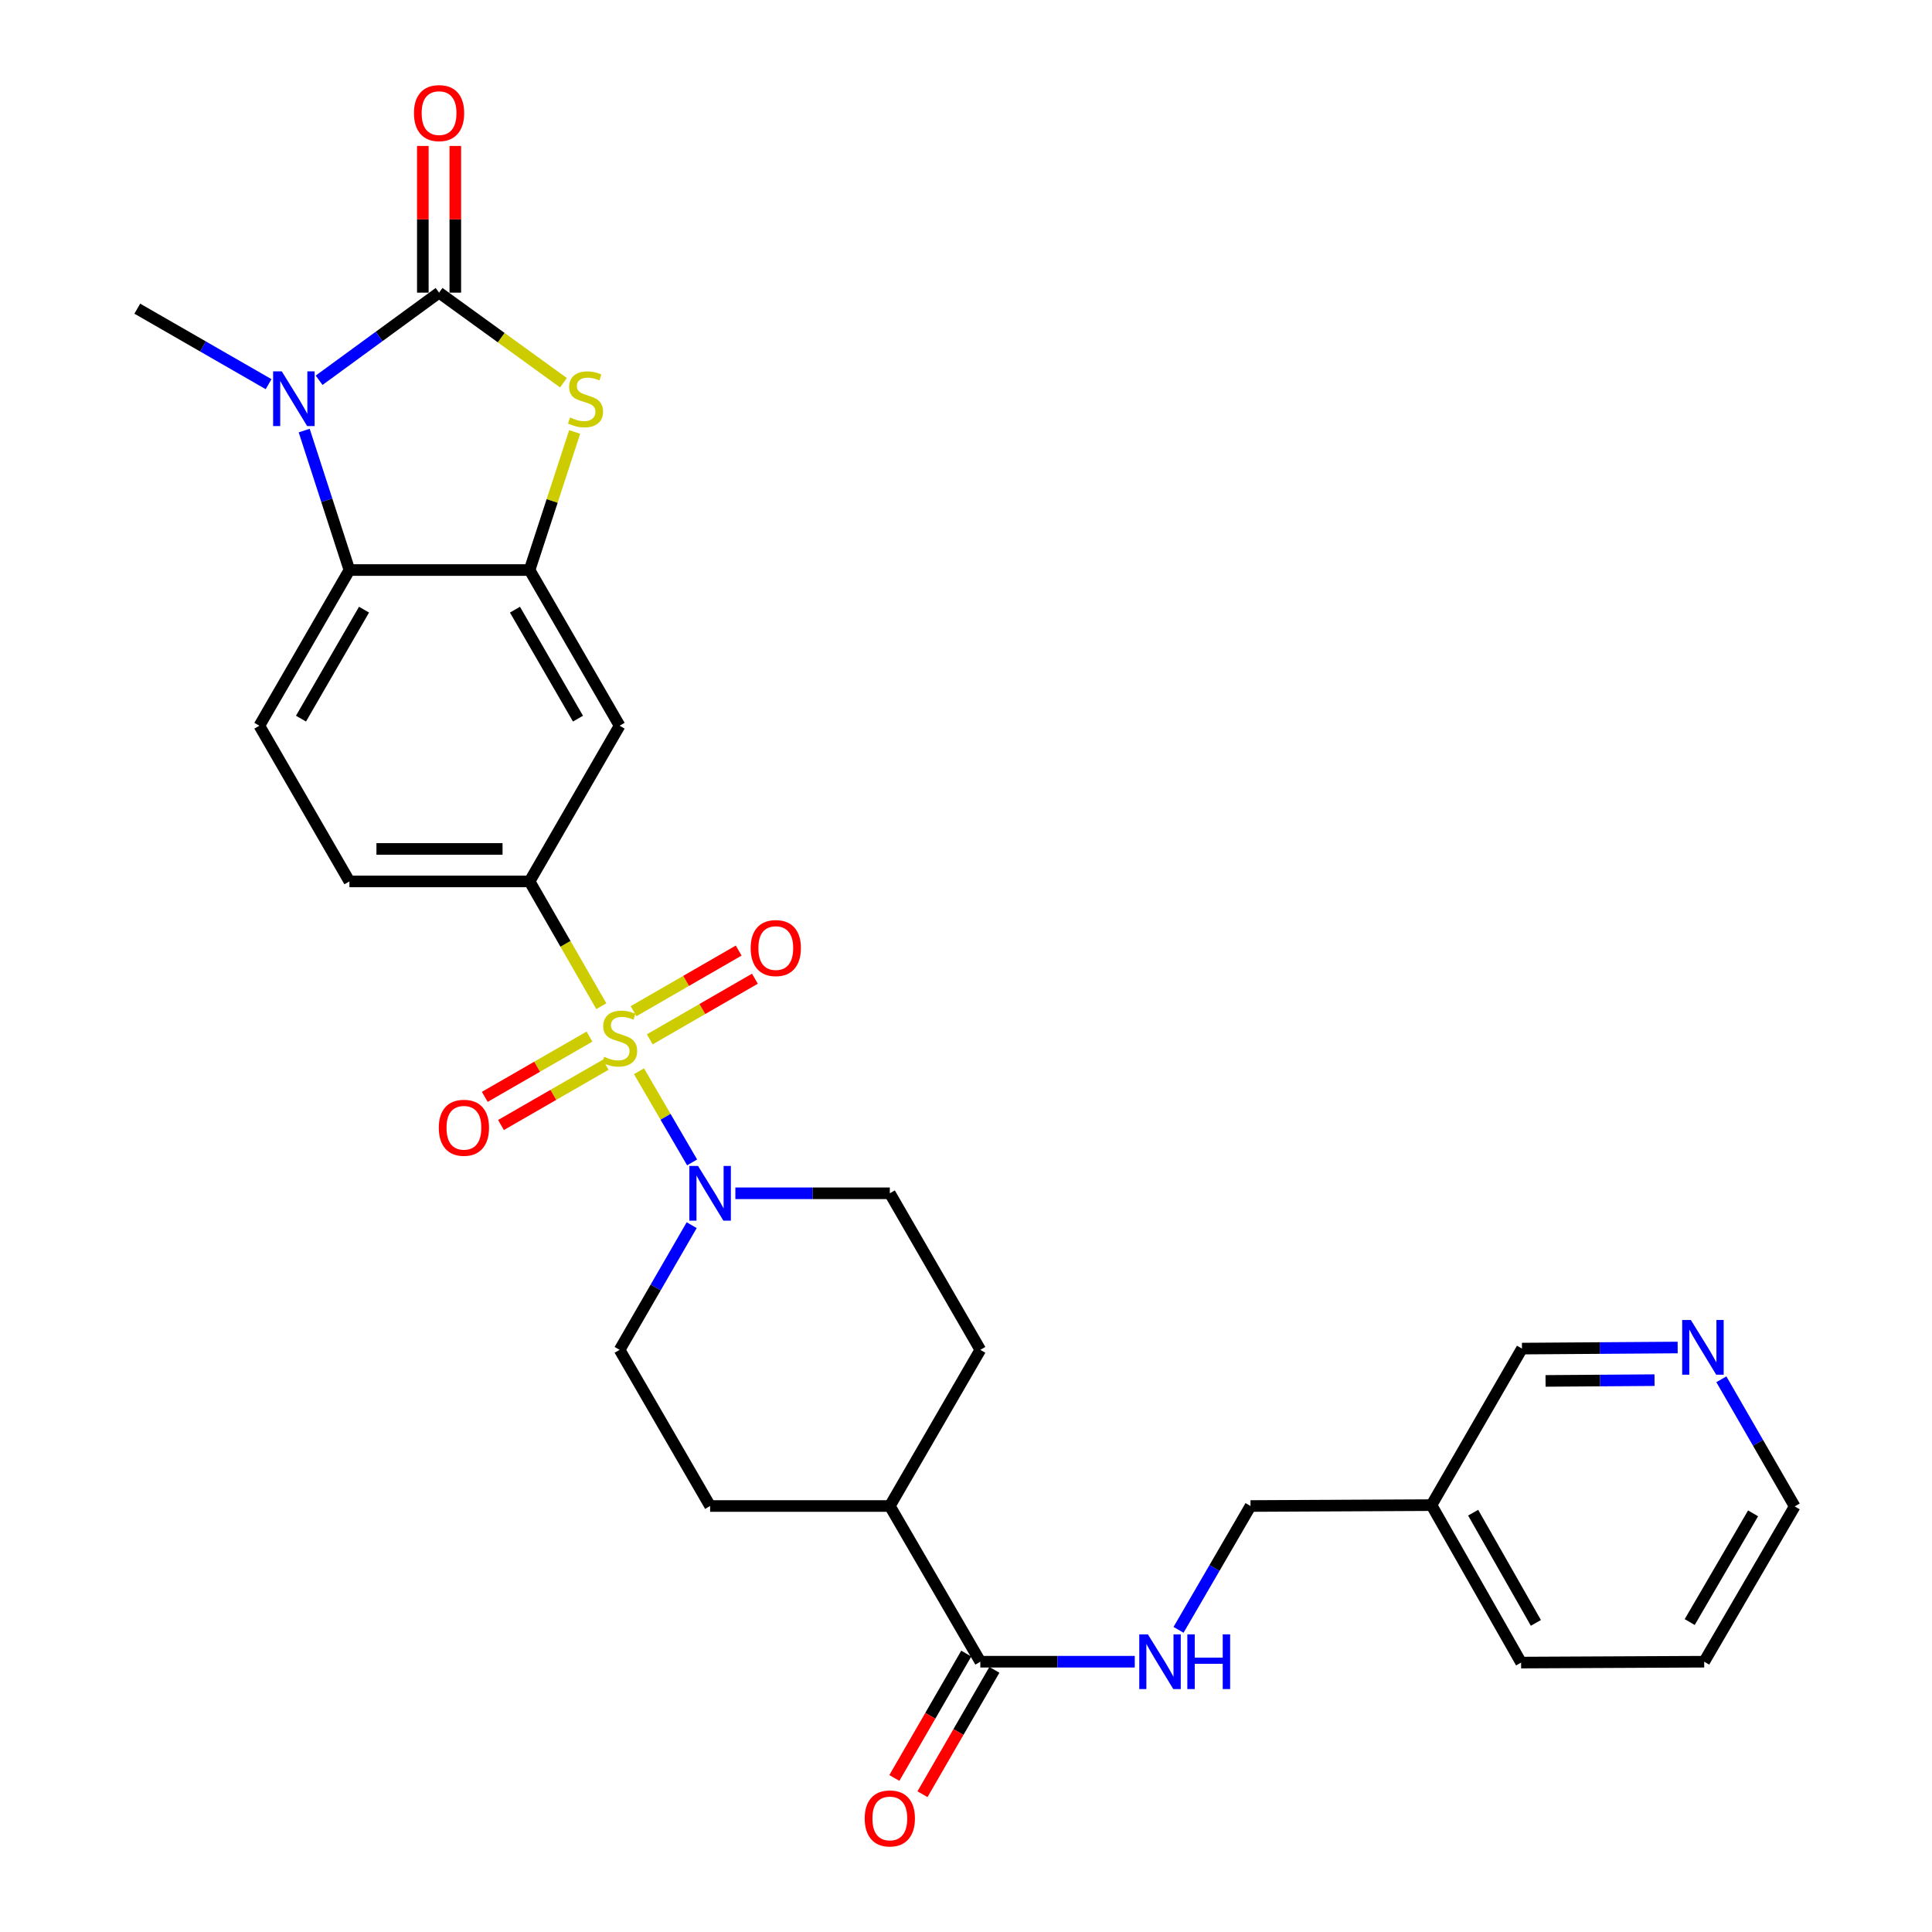 <?xml version='1.0' encoding='iso-8859-1'?>
<svg version='1.1' baseProfile='full'
              xmlns='http://www.w3.org/2000/svg'
                      xmlns:rdkit='http://www.rdkit.org/xml'
                      xmlns:xlink='http://www.w3.org/1999/xlink'
                  xml:space='preserve'
width='1000px' height='1000px' viewBox='0 0 1000 1000'>
<!-- END OF HEADER -->
<rect style='opacity:1.0;fill:#FFFFFF;stroke:none' width='1000' height='1000' x='0' y='0'> </rect>
<path class='bond-4' d='M 330.737,554.467 L 344.488,578.062' style='fill:none;fill-rule:evenodd;stroke:#CCCC00;stroke-width:6px;stroke-linecap:butt;stroke-linejoin:miter;stroke-opacity:1' />
<path class='bond-4' d='M 344.488,578.062 L 358.239,601.658' style='fill:none;fill-rule:evenodd;stroke:#0000FF;stroke-width:6px;stroke-linecap:butt;stroke-linejoin:miter;stroke-opacity:1' />
<path class='bond-6' d='M 311.245,520.804 L 292.675,488.513' style='fill:none;fill-rule:evenodd;stroke:#CCCC00;stroke-width:6px;stroke-linecap:butt;stroke-linejoin:miter;stroke-opacity:1' />
<path class='bond-6' d='M 292.675,488.513 L 274.105,456.222' style='fill:none;fill-rule:evenodd;stroke:#000000;stroke-width:6px;stroke-linecap:butt;stroke-linejoin:miter;stroke-opacity:1' />
<path class='bond-9' d='M 336.322,537.959 L 363.531,522.266' style='fill:none;fill-rule:evenodd;stroke:#CCCC00;stroke-width:6px;stroke-linecap:butt;stroke-linejoin:miter;stroke-opacity:1' />
<path class='bond-9' d='M 363.531,522.266 L 390.739,506.573' style='fill:none;fill-rule:evenodd;stroke:#FF0000;stroke-width:6px;stroke-linecap:butt;stroke-linejoin:miter;stroke-opacity:1' />
<path class='bond-9' d='M 327.923,523.397 L 355.131,507.704' style='fill:none;fill-rule:evenodd;stroke:#CCCC00;stroke-width:6px;stroke-linecap:butt;stroke-linejoin:miter;stroke-opacity:1' />
<path class='bond-9' d='M 355.131,507.704 L 382.34,492.011' style='fill:none;fill-rule:evenodd;stroke:#FF0000;stroke-width:6px;stroke-linecap:butt;stroke-linejoin:miter;stroke-opacity:1' />
<path class='bond-10' d='M 305.112,536.541 L 278.017,552.137' style='fill:none;fill-rule:evenodd;stroke:#CCCC00;stroke-width:6px;stroke-linecap:butt;stroke-linejoin:miter;stroke-opacity:1' />
<path class='bond-10' d='M 278.017,552.137 L 250.921,567.734' style='fill:none;fill-rule:evenodd;stroke:#FF0000;stroke-width:6px;stroke-linecap:butt;stroke-linejoin:miter;stroke-opacity:1' />
<path class='bond-10' d='M 313.498,551.111 L 286.403,566.707' style='fill:none;fill-rule:evenodd;stroke:#CCCC00;stroke-width:6px;stroke-linecap:butt;stroke-linejoin:miter;stroke-opacity:1' />
<path class='bond-10' d='M 286.403,566.707 L 259.308,582.303' style='fill:none;fill-rule:evenodd;stroke:#FF0000;stroke-width:6px;stroke-linecap:butt;stroke-linejoin:miter;stroke-opacity:1' />
<path class='bond-0' d='M 227.259,151.474 L 259.453,174.788' style='fill:none;fill-rule:evenodd;stroke:#000000;stroke-width:6px;stroke-linecap:butt;stroke-linejoin:miter;stroke-opacity:1' />
<path class='bond-0' d='M 259.453,174.788 L 291.647,198.102' style='fill:none;fill-rule:evenodd;stroke:#CCCC00;stroke-width:6px;stroke-linecap:butt;stroke-linejoin:miter;stroke-opacity:1' />
<path class='bond-13' d='M 235.664,151.474 L 235.664,113.511' style='fill:none;fill-rule:evenodd;stroke:#000000;stroke-width:6px;stroke-linecap:butt;stroke-linejoin:miter;stroke-opacity:1' />
<path class='bond-13' d='M 235.664,113.511 L 235.664,75.547' style='fill:none;fill-rule:evenodd;stroke:#FF0000;stroke-width:6px;stroke-linecap:butt;stroke-linejoin:miter;stroke-opacity:1' />
<path class='bond-13' d='M 218.853,151.474 L 218.853,113.511' style='fill:none;fill-rule:evenodd;stroke:#000000;stroke-width:6px;stroke-linecap:butt;stroke-linejoin:miter;stroke-opacity:1' />
<path class='bond-13' d='M 218.853,113.511 L 218.853,75.547' style='fill:none;fill-rule:evenodd;stroke:#FF0000;stroke-width:6px;stroke-linecap:butt;stroke-linejoin:miter;stroke-opacity:1' />
<path class='bond-31' d='M 227.259,151.474 L 196.214,174.151' style='fill:none;fill-rule:evenodd;stroke:#000000;stroke-width:6px;stroke-linecap:butt;stroke-linejoin:miter;stroke-opacity:1' />
<path class='bond-31' d='M 196.214,174.151 L 165.17,196.827' style='fill:none;fill-rule:evenodd;stroke:#0000FF;stroke-width:6px;stroke-linecap:butt;stroke-linejoin:miter;stroke-opacity:1' />
<path class='bond-1' d='M 157.451,222.862 L 169.155,258.956' style='fill:none;fill-rule:evenodd;stroke:#0000FF;stroke-width:6px;stroke-linecap:butt;stroke-linejoin:miter;stroke-opacity:1' />
<path class='bond-1' d='M 169.155,258.956 L 180.86,295.05' style='fill:none;fill-rule:evenodd;stroke:#000000;stroke-width:6px;stroke-linecap:butt;stroke-linejoin:miter;stroke-opacity:1' />
<path class='bond-24' d='M 139.026,198.851 L 105.046,179.309' style='fill:none;fill-rule:evenodd;stroke:#0000FF;stroke-width:6px;stroke-linecap:butt;stroke-linejoin:miter;stroke-opacity:1' />
<path class='bond-24' d='M 105.046,179.309 L 71.065,159.768' style='fill:none;fill-rule:evenodd;stroke:#000000;stroke-width:6px;stroke-linecap:butt;stroke-linejoin:miter;stroke-opacity:1' />
<path class='bond-2' d='M 297.446,223.584 L 285.776,259.317' style='fill:none;fill-rule:evenodd;stroke:#CCCC00;stroke-width:6px;stroke-linecap:butt;stroke-linejoin:miter;stroke-opacity:1' />
<path class='bond-2' d='M 285.776,259.317 L 274.105,295.05' style='fill:none;fill-rule:evenodd;stroke:#000000;stroke-width:6px;stroke-linecap:butt;stroke-linejoin:miter;stroke-opacity:1' />
<path class='bond-3' d='M 274.105,295.05 L 320.71,375.631' style='fill:none;fill-rule:evenodd;stroke:#000000;stroke-width:6px;stroke-linecap:butt;stroke-linejoin:miter;stroke-opacity:1' />
<path class='bond-3' d='M 266.544,315.554 L 299.166,371.961' style='fill:none;fill-rule:evenodd;stroke:#000000;stroke-width:6px;stroke-linecap:butt;stroke-linejoin:miter;stroke-opacity:1' />
<path class='bond-30' d='M 274.105,295.05 L 180.86,295.05' style='fill:none;fill-rule:evenodd;stroke:#000000;stroke-width:6px;stroke-linecap:butt;stroke-linejoin:miter;stroke-opacity:1' />
<path class='bond-15' d='M 358.017,634.146 L 339.363,666.411' style='fill:none;fill-rule:evenodd;stroke:#0000FF;stroke-width:6px;stroke-linecap:butt;stroke-linejoin:miter;stroke-opacity:1' />
<path class='bond-15' d='M 339.363,666.411 L 320.71,698.676' style='fill:none;fill-rule:evenodd;stroke:#000000;stroke-width:6px;stroke-linecap:butt;stroke-linejoin:miter;stroke-opacity:1' />
<path class='bond-16' d='M 380.622,617.646 L 420.595,617.646' style='fill:none;fill-rule:evenodd;stroke:#0000FF;stroke-width:6px;stroke-linecap:butt;stroke-linejoin:miter;stroke-opacity:1' />
<path class='bond-16' d='M 420.595,617.646 L 460.569,617.646' style='fill:none;fill-rule:evenodd;stroke:#000000;stroke-width:6px;stroke-linecap:butt;stroke-linejoin:miter;stroke-opacity:1' />
<path class='bond-5' d='M 180.86,295.05 L 134.246,375.631' style='fill:none;fill-rule:evenodd;stroke:#000000;stroke-width:6px;stroke-linecap:butt;stroke-linejoin:miter;stroke-opacity:1' />
<path class='bond-5' d='M 188.42,315.555 L 155.79,371.962' style='fill:none;fill-rule:evenodd;stroke:#000000;stroke-width:6px;stroke-linecap:butt;stroke-linejoin:miter;stroke-opacity:1' />
<path class='bond-7' d='M 274.105,456.222 L 320.71,375.631' style='fill:none;fill-rule:evenodd;stroke:#000000;stroke-width:6px;stroke-linecap:butt;stroke-linejoin:miter;stroke-opacity:1' />
<path class='bond-14' d='M 274.105,456.222 L 180.86,456.222' style='fill:none;fill-rule:evenodd;stroke:#000000;stroke-width:6px;stroke-linecap:butt;stroke-linejoin:miter;stroke-opacity:1' />
<path class='bond-14' d='M 260.119,439.411 L 194.847,439.411' style='fill:none;fill-rule:evenodd;stroke:#000000;stroke-width:6px;stroke-linecap:butt;stroke-linejoin:miter;stroke-opacity:1' />
<path class='bond-8' d='M 507.416,860.099 L 460.569,779.509' style='fill:none;fill-rule:evenodd;stroke:#000000;stroke-width:6px;stroke-linecap:butt;stroke-linejoin:miter;stroke-opacity:1' />
<path class='bond-12' d='M 507.416,860.099 L 547.384,860.099' style='fill:none;fill-rule:evenodd;stroke:#000000;stroke-width:6px;stroke-linecap:butt;stroke-linejoin:miter;stroke-opacity:1' />
<path class='bond-12' d='M 547.384,860.099 L 587.353,860.099' style='fill:none;fill-rule:evenodd;stroke:#0000FF;stroke-width:6px;stroke-linecap:butt;stroke-linejoin:miter;stroke-opacity:1' />
<path class='bond-18' d='M 500.138,855.893 L 481.53,888.082' style='fill:none;fill-rule:evenodd;stroke:#000000;stroke-width:6px;stroke-linecap:butt;stroke-linejoin:miter;stroke-opacity:1' />
<path class='bond-18' d='M 481.53,888.082 L 462.922,920.271' style='fill:none;fill-rule:evenodd;stroke:#FF0000;stroke-width:6px;stroke-linecap:butt;stroke-linejoin:miter;stroke-opacity:1' />
<path class='bond-18' d='M 514.693,864.306 L 496.085,896.496' style='fill:none;fill-rule:evenodd;stroke:#000000;stroke-width:6px;stroke-linecap:butt;stroke-linejoin:miter;stroke-opacity:1' />
<path class='bond-18' d='M 496.085,896.496 L 477.477,928.685' style='fill:none;fill-rule:evenodd;stroke:#FF0000;stroke-width:6px;stroke-linecap:butt;stroke-linejoin:miter;stroke-opacity:1' />
<path class='bond-11' d='M 134.246,375.631 L 180.86,456.222' style='fill:none;fill-rule:evenodd;stroke:#000000;stroke-width:6px;stroke-linecap:butt;stroke-linejoin:miter;stroke-opacity:1' />
<path class='bond-23' d='M 610.004,843.609 L 628.635,811.559' style='fill:none;fill-rule:evenodd;stroke:#0000FF;stroke-width:6px;stroke-linecap:butt;stroke-linejoin:miter;stroke-opacity:1' />
<path class='bond-23' d='M 628.635,811.559 L 647.265,779.509' style='fill:none;fill-rule:evenodd;stroke:#000000;stroke-width:6px;stroke-linecap:butt;stroke-linejoin:miter;stroke-opacity:1' />
<path class='bond-20' d='M 320.71,698.676 L 367.557,779.509' style='fill:none;fill-rule:evenodd;stroke:#000000;stroke-width:6px;stroke-linecap:butt;stroke-linejoin:miter;stroke-opacity:1' />
<path class='bond-21' d='M 460.569,617.646 L 507.416,698.676' style='fill:none;fill-rule:evenodd;stroke:#000000;stroke-width:6px;stroke-linecap:butt;stroke-linejoin:miter;stroke-opacity:1' />
<path class='bond-17' d='M 460.569,779.509 L 507.416,698.676' style='fill:none;fill-rule:evenodd;stroke:#000000;stroke-width:6px;stroke-linecap:butt;stroke-linejoin:miter;stroke-opacity:1' />
<path class='bond-29' d='M 460.569,779.509 L 367.557,779.509' style='fill:none;fill-rule:evenodd;stroke:#000000;stroke-width:6px;stroke-linecap:butt;stroke-linejoin:miter;stroke-opacity:1' />
<path class='bond-19' d='M 868.353,697.469 L 828.061,697.75' style='fill:none;fill-rule:evenodd;stroke:#0000FF;stroke-width:6px;stroke-linecap:butt;stroke-linejoin:miter;stroke-opacity:1' />
<path class='bond-19' d='M 828.061,697.75 L 787.769,698.031' style='fill:none;fill-rule:evenodd;stroke:#000000;stroke-width:6px;stroke-linecap:butt;stroke-linejoin:miter;stroke-opacity:1' />
<path class='bond-19' d='M 856.383,714.364 L 828.178,714.561' style='fill:none;fill-rule:evenodd;stroke:#0000FF;stroke-width:6px;stroke-linecap:butt;stroke-linejoin:miter;stroke-opacity:1' />
<path class='bond-19' d='M 828.178,714.561 L 799.974,714.757' style='fill:none;fill-rule:evenodd;stroke:#000000;stroke-width:6px;stroke-linecap:butt;stroke-linejoin:miter;stroke-opacity:1' />
<path class='bond-32' d='M 890.975,713.914 L 909.955,746.814' style='fill:none;fill-rule:evenodd;stroke:#0000FF;stroke-width:6px;stroke-linecap:butt;stroke-linejoin:miter;stroke-opacity:1' />
<path class='bond-32' d='M 909.955,746.814 L 928.935,779.714' style='fill:none;fill-rule:evenodd;stroke:#000000;stroke-width:6px;stroke-linecap:butt;stroke-linejoin:miter;stroke-opacity:1' />
<path class='bond-22' d='M 740.931,779.051 L 647.265,779.509' style='fill:none;fill-rule:evenodd;stroke:#000000;stroke-width:6px;stroke-linecap:butt;stroke-linejoin:miter;stroke-opacity:1' />
<path class='bond-25' d='M 740.931,779.051 L 787.769,698.031' style='fill:none;fill-rule:evenodd;stroke:#000000;stroke-width:6px;stroke-linecap:butt;stroke-linejoin:miter;stroke-opacity:1' />
<path class='bond-27' d='M 740.931,779.051 L 787.32,860.548' style='fill:none;fill-rule:evenodd;stroke:#000000;stroke-width:6px;stroke-linecap:butt;stroke-linejoin:miter;stroke-opacity:1' />
<path class='bond-27' d='M 762.5,782.959 L 794.972,840.007' style='fill:none;fill-rule:evenodd;stroke:#000000;stroke-width:6px;stroke-linecap:butt;stroke-linejoin:miter;stroke-opacity:1' />
<path class='bond-26' d='M 928.935,779.714 L 882.088,860.099' style='fill:none;fill-rule:evenodd;stroke:#000000;stroke-width:6px;stroke-linecap:butt;stroke-linejoin:miter;stroke-opacity:1' />
<path class='bond-26' d='M 907.384,783.307 L 874.591,839.577' style='fill:none;fill-rule:evenodd;stroke:#000000;stroke-width:6px;stroke-linecap:butt;stroke-linejoin:miter;stroke-opacity:1' />
<path class='bond-28' d='M 787.32,860.548 L 882.088,860.099' style='fill:none;fill-rule:evenodd;stroke:#000000;stroke-width:6px;stroke-linecap:butt;stroke-linejoin:miter;stroke-opacity:1' />
<path  class='atom-0' d='M 312.71 546.981
Q 313.03 547.101, 314.35 547.661
Q 315.67 548.221, 317.11 548.581
Q 318.59 548.901, 320.03 548.901
Q 322.71 548.901, 324.27 547.621
Q 325.83 546.301, 325.83 544.021
Q 325.83 542.461, 325.03 541.501
Q 324.27 540.541, 323.07 540.021
Q 321.87 539.501, 319.87 538.901
Q 317.35 538.141, 315.83 537.421
Q 314.35 536.701, 313.27 535.181
Q 312.23 533.661, 312.23 531.101
Q 312.23 527.541, 314.63 525.341
Q 317.07 523.141, 321.87 523.141
Q 325.15 523.141, 328.87 524.701
L 327.95 527.781
Q 324.55 526.381, 321.99 526.381
Q 319.23 526.381, 317.71 527.541
Q 316.19 528.661, 316.23 530.621
Q 316.23 532.141, 316.99 533.061
Q 317.79 533.981, 318.91 534.501
Q 320.07 535.021, 321.99 535.621
Q 324.55 536.421, 326.07 537.221
Q 327.59 538.021, 328.67 539.661
Q 329.79 541.261, 329.79 544.021
Q 329.79 547.941, 327.15 550.061
Q 324.55 552.141, 320.19 552.141
Q 317.67 552.141, 315.75 551.581
Q 313.87 551.061, 311.63 550.141
L 312.71 546.981
' fill='#CCCC00'/>
<path  class='atom-2' d='M 145.844 192.212
L 155.124 207.212
Q 156.044 208.692, 157.524 211.372
Q 159.004 214.052, 159.084 214.212
L 159.084 192.212
L 162.844 192.212
L 162.844 220.532
L 158.964 220.532
L 149.004 204.132
Q 147.844 202.212, 146.604 200.012
Q 145.404 197.812, 145.044 197.132
L 145.044 220.532
L 141.364 220.532
L 141.364 192.212
L 145.844 192.212
' fill='#0000FF'/>
<path  class='atom-3' d='M 295.067 216.092
Q 295.387 216.212, 296.707 216.772
Q 298.027 217.332, 299.467 217.692
Q 300.947 218.012, 302.387 218.012
Q 305.067 218.012, 306.627 216.732
Q 308.187 215.412, 308.187 213.132
Q 308.187 211.572, 307.387 210.612
Q 306.627 209.652, 305.427 209.132
Q 304.227 208.612, 302.227 208.012
Q 299.707 207.252, 298.187 206.532
Q 296.707 205.812, 295.627 204.292
Q 294.587 202.772, 294.587 200.212
Q 294.587 196.652, 296.987 194.452
Q 299.427 192.252, 304.227 192.252
Q 307.507 192.252, 311.227 193.812
L 310.307 196.892
Q 306.907 195.492, 304.347 195.492
Q 301.587 195.492, 300.067 196.652
Q 298.547 197.772, 298.587 199.732
Q 298.587 201.252, 299.347 202.172
Q 300.147 203.092, 301.267 203.612
Q 302.427 204.132, 304.347 204.732
Q 306.907 205.532, 308.427 206.332
Q 309.947 207.132, 311.027 208.772
Q 312.147 210.372, 312.147 213.132
Q 312.147 217.052, 309.507 219.172
Q 306.907 221.252, 302.547 221.252
Q 300.027 221.252, 298.107 220.692
Q 296.227 220.172, 293.987 219.252
L 295.067 216.092
' fill='#CCCC00'/>
<path  class='atom-5' d='M 361.297 603.486
L 370.577 618.486
Q 371.497 619.966, 372.977 622.646
Q 374.457 625.326, 374.537 625.486
L 374.537 603.486
L 378.297 603.486
L 378.297 631.806
L 374.417 631.806
L 364.457 615.406
Q 363.297 613.486, 362.057 611.286
Q 360.857 609.086, 360.497 608.406
L 360.497 631.806
L 356.817 631.806
L 356.817 603.486
L 361.297 603.486
' fill='#0000FF'/>
<path  class='atom-10' d='M 388.543 490.718
Q 388.543 483.918, 391.903 480.118
Q 395.263 476.318, 401.543 476.318
Q 407.823 476.318, 411.183 480.118
Q 414.543 483.918, 414.543 490.718
Q 414.543 497.598, 411.143 501.518
Q 407.743 505.398, 401.543 505.398
Q 395.303 505.398, 391.903 501.518
Q 388.543 497.638, 388.543 490.718
M 401.543 502.198
Q 405.863 502.198, 408.183 499.318
Q 410.543 496.398, 410.543 490.718
Q 410.543 485.158, 408.183 482.358
Q 405.863 479.518, 401.543 479.518
Q 397.223 479.518, 394.863 482.318
Q 392.543 485.118, 392.543 490.718
Q 392.543 496.438, 394.863 499.318
Q 397.223 502.198, 401.543 502.198
' fill='#FF0000'/>
<path  class='atom-11' d='M 227.119 583.73
Q 227.119 576.93, 230.479 573.13
Q 233.839 569.33, 240.119 569.33
Q 246.399 569.33, 249.759 573.13
Q 253.119 576.93, 253.119 583.73
Q 253.119 590.61, 249.719 594.53
Q 246.319 598.41, 240.119 598.41
Q 233.879 598.41, 230.479 594.53
Q 227.119 590.65, 227.119 583.73
M 240.119 595.21
Q 244.439 595.21, 246.759 592.33
Q 249.119 589.41, 249.119 583.73
Q 249.119 578.17, 246.759 575.37
Q 244.439 572.53, 240.119 572.53
Q 235.799 572.53, 233.439 575.33
Q 231.119 578.13, 231.119 583.73
Q 231.119 589.45, 233.439 592.33
Q 235.799 595.21, 240.119 595.21
' fill='#FF0000'/>
<path  class='atom-13' d='M 594.158 845.939
L 603.438 860.939
Q 604.358 862.419, 605.838 865.099
Q 607.318 867.779, 607.398 867.939
L 607.398 845.939
L 611.158 845.939
L 611.158 874.259
L 607.278 874.259
L 597.318 857.859
Q 596.158 855.939, 594.918 853.739
Q 593.718 851.539, 593.358 850.859
L 593.358 874.259
L 589.678 874.259
L 589.678 845.939
L 594.158 845.939
' fill='#0000FF'/>
<path  class='atom-13' d='M 614.558 845.939
L 618.398 845.939
L 618.398 857.979
L 632.878 857.979
L 632.878 845.939
L 636.718 845.939
L 636.718 874.259
L 632.878 874.259
L 632.878 861.179
L 618.398 861.179
L 618.398 874.259
L 614.558 874.259
L 614.558 845.939
' fill='#0000FF'/>
<path  class='atom-14' d='M 214.259 58.542
Q 214.259 51.742, 217.619 47.942
Q 220.979 44.142, 227.259 44.142
Q 233.539 44.142, 236.899 47.942
Q 240.259 51.742, 240.259 58.542
Q 240.259 65.422, 236.859 69.342
Q 233.459 73.222, 227.259 73.222
Q 221.019 73.222, 217.619 69.342
Q 214.259 65.462, 214.259 58.542
M 227.259 70.022
Q 231.579 70.022, 233.899 67.142
Q 236.259 64.222, 236.259 58.542
Q 236.259 52.982, 233.899 50.182
Q 231.579 47.342, 227.259 47.342
Q 222.939 47.342, 220.579 50.142
Q 218.259 52.942, 218.259 58.542
Q 218.259 64.262, 220.579 67.142
Q 222.939 70.022, 227.259 70.022
' fill='#FF0000'/>
<path  class='atom-19' d='M 447.569 941.218
Q 447.569 934.418, 450.929 930.618
Q 454.289 926.818, 460.569 926.818
Q 466.849 926.818, 470.209 930.618
Q 473.569 934.418, 473.569 941.218
Q 473.569 948.098, 470.169 952.018
Q 466.769 955.898, 460.569 955.898
Q 454.329 955.898, 450.929 952.018
Q 447.569 948.138, 447.569 941.218
M 460.569 952.698
Q 464.889 952.698, 467.209 949.818
Q 469.569 946.898, 469.569 941.218
Q 469.569 935.658, 467.209 932.858
Q 464.889 930.018, 460.569 930.018
Q 456.249 930.018, 453.889 932.818
Q 451.569 935.618, 451.569 941.218
Q 451.569 946.938, 453.889 949.818
Q 456.249 952.698, 460.569 952.698
' fill='#FF0000'/>
<path  class='atom-20' d='M 875.175 683.217
L 884.455 698.217
Q 885.375 699.697, 886.855 702.377
Q 888.335 705.057, 888.415 705.217
L 888.415 683.217
L 892.175 683.217
L 892.175 711.537
L 888.295 711.537
L 878.335 695.137
Q 877.175 693.217, 875.935 691.017
Q 874.735 688.817, 874.375 688.137
L 874.375 711.537
L 870.695 711.537
L 870.695 683.217
L 875.175 683.217
' fill='#0000FF'/>
</svg>
